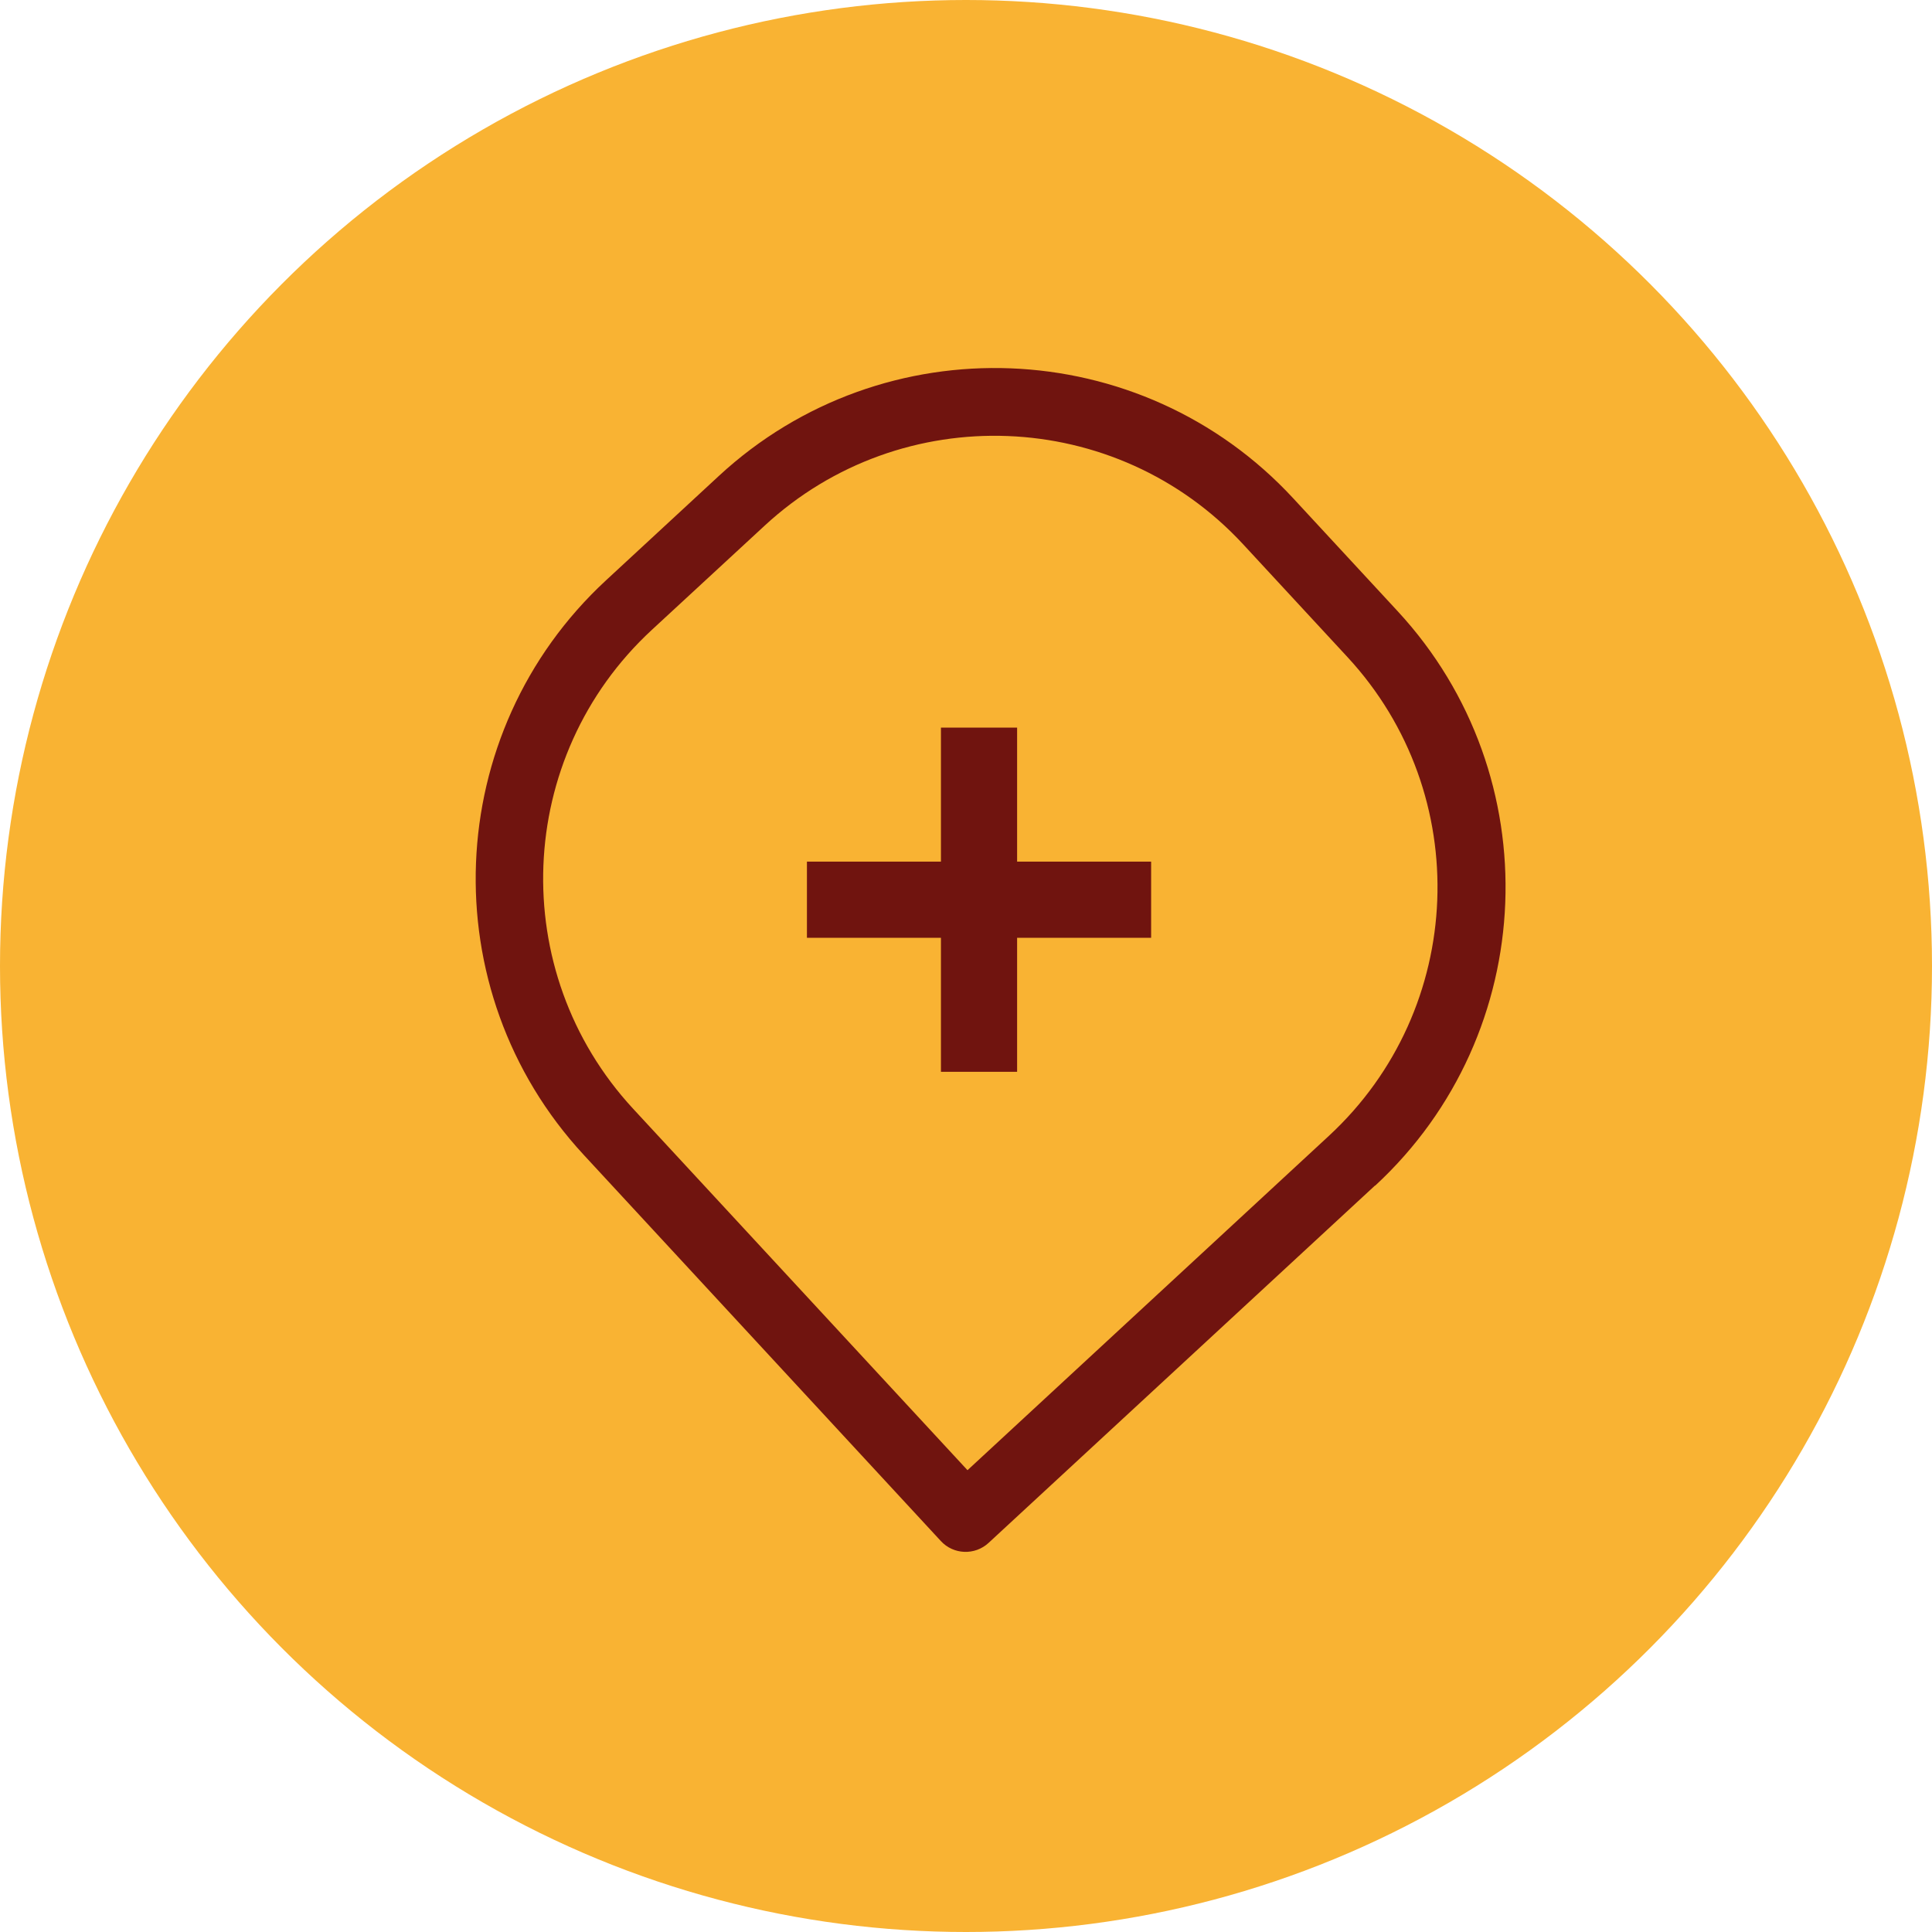 <?xml version="1.0" encoding="UTF-8"?>
<svg id="Camada_2" data-name="Camada 2" xmlns="http://www.w3.org/2000/svg" viewBox="0 0 134.94 134.94">
  <defs>
    <style>
      .cls-1 {
        fill: #f9b333;
      }

      .cls-2 {
        fill: #70140f;
      }
    </style>
  </defs>
  <g id="Camada_1-2" data-name="Camada 1">
    <g>
      <circle class="cls-1" cx="67.47" cy="67.47" r="67.47"/>
      <g>
        <path class="cls-2" d="M67.58,102.68l25.24-23.35c9.58-8.86,10.16-23.85,1.3-33.43l-7.29-7.88c-8.86-9.58-23.85-10.16-33.43-1.3l-7.88,7.28c-9.58,8.86-10.16,23.85-1.31,33.43l23.35,25.24ZM96.03,82.81l-26.98,24.95c-.96.89-2.46.83-3.34-.13l-24.95-26.98c-10.63-11.49-9.93-29.49,1.57-40.12l7.88-7.29c11.49-10.63,29.49-9.93,40.12,1.57l7.29,7.88c10.63,11.49,9.93,29.49-1.57,40.12"/>
        <rect class="cls-2" x="56.36" y="60.18" width="24.04" height="5.32"/>
        <rect class="cls-2" x="65.72" y="50.82" width="5.32" height="24.04"/>
      </g>
    </g>
  </g>
</svg>